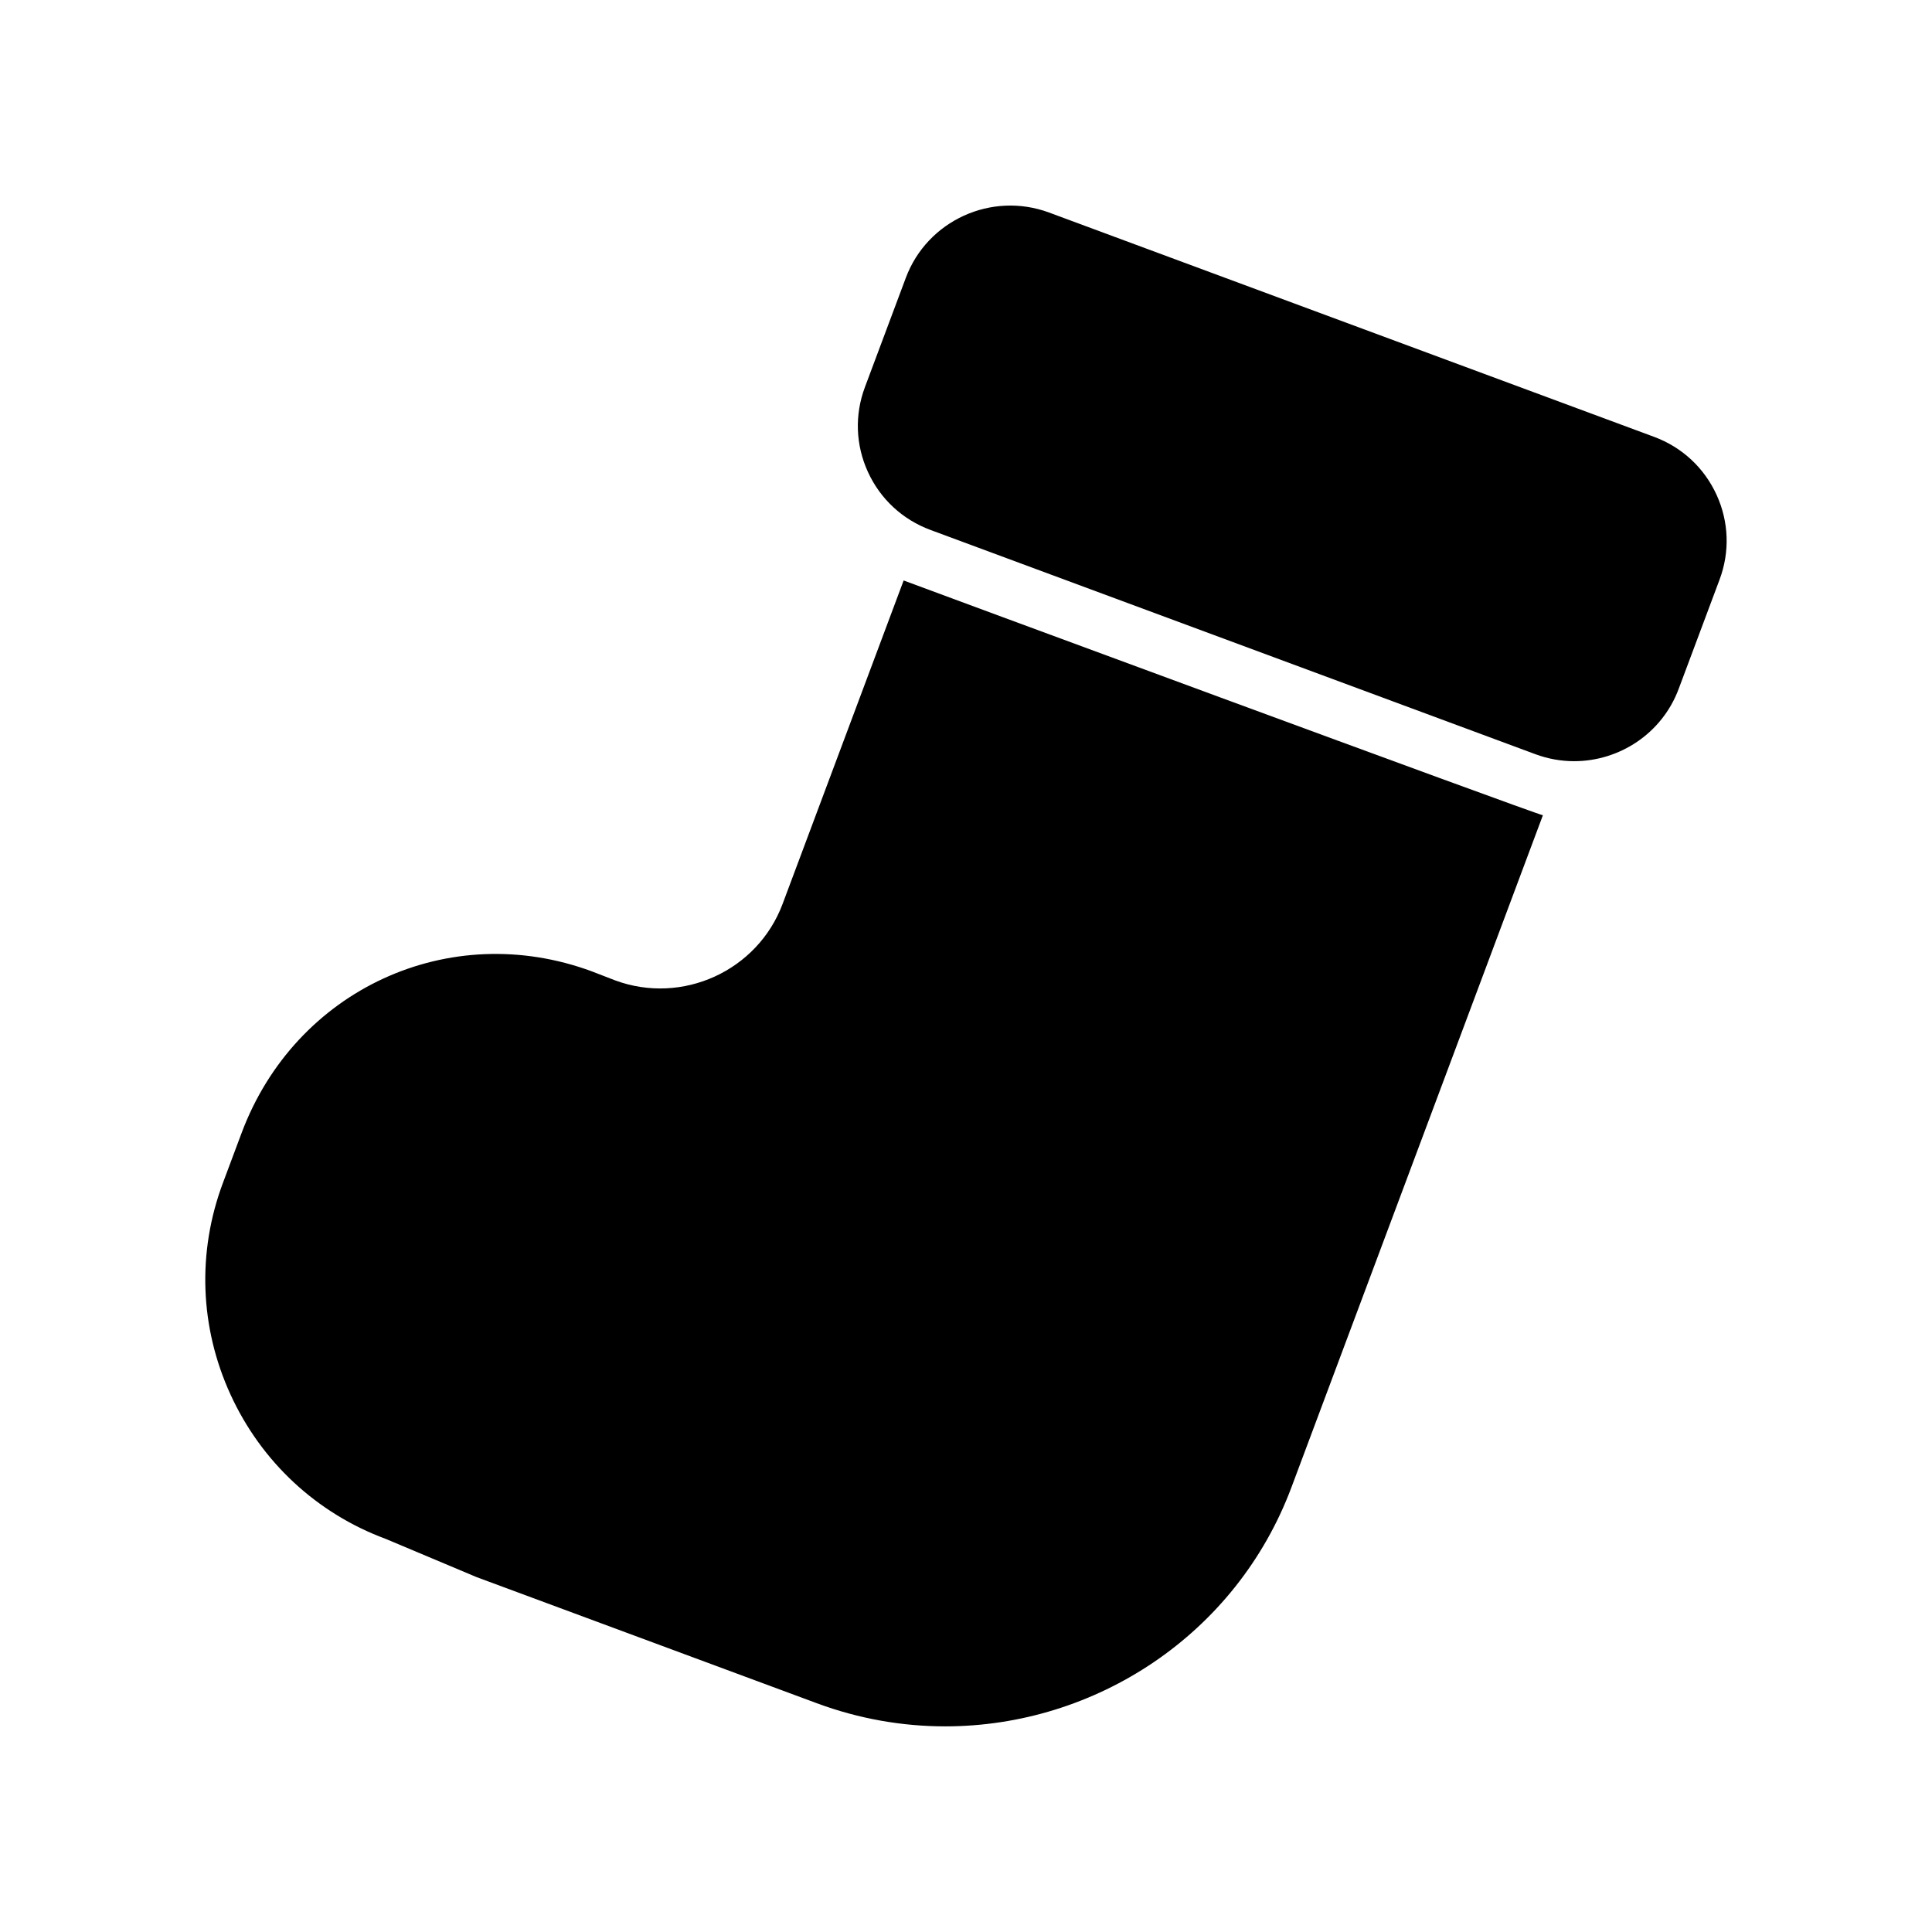 <?xml version="1.0" encoding="UTF-8"?>
<!-- Uploaded to: ICON Repo, www.svgrepo.com, Generator: ICON Repo Mixer Tools -->
<svg fill="#000000" width="800px" height="800px" version="1.1" viewBox="144 144 512 512" xmlns="http://www.w3.org/2000/svg">
 <g>
  <path d="m588.86 326.58 10.844-28.98c2.75-7.348 2.469-15.324-0.793-22.465-3.281-7.168-9.164-12.629-16.574-15.371l-160.32-59.438c-15.258-5.652-32.281 2.102-37.961 17.293l-10.844 28.98c-2.75 7.348-2.469 15.324 0.793 22.465 3.277 7.168 9.164 12.629 16.574 15.375l160.32 59.434c3.387 1.254 6.856 1.852 10.27 1.852 11.977-0.004 23.273-7.324 27.691-19.145z"/>
  <path d="m351.4 383.54c-6.652 17.785-26.617 26.859-44.414 20.258l-6.078-2.352c-37.836-14.035-78.645 4.766-92.879 42.801l-4.949 13.23c-6.863 18.34-6.156 38.25 1.992 56.055 8.184 17.891 22.875 31.523 41.176 38.301l24.039 10.113 90.195 33.434c11.211 4.156 22.707 6.125 34.023 6.125 39.684-0.004 77.105-24.238 91.754-63.383l66.625-178.07c-2.453-0.465-168.8-61.961-169.41-62.219z"/>
 </g>
</svg>